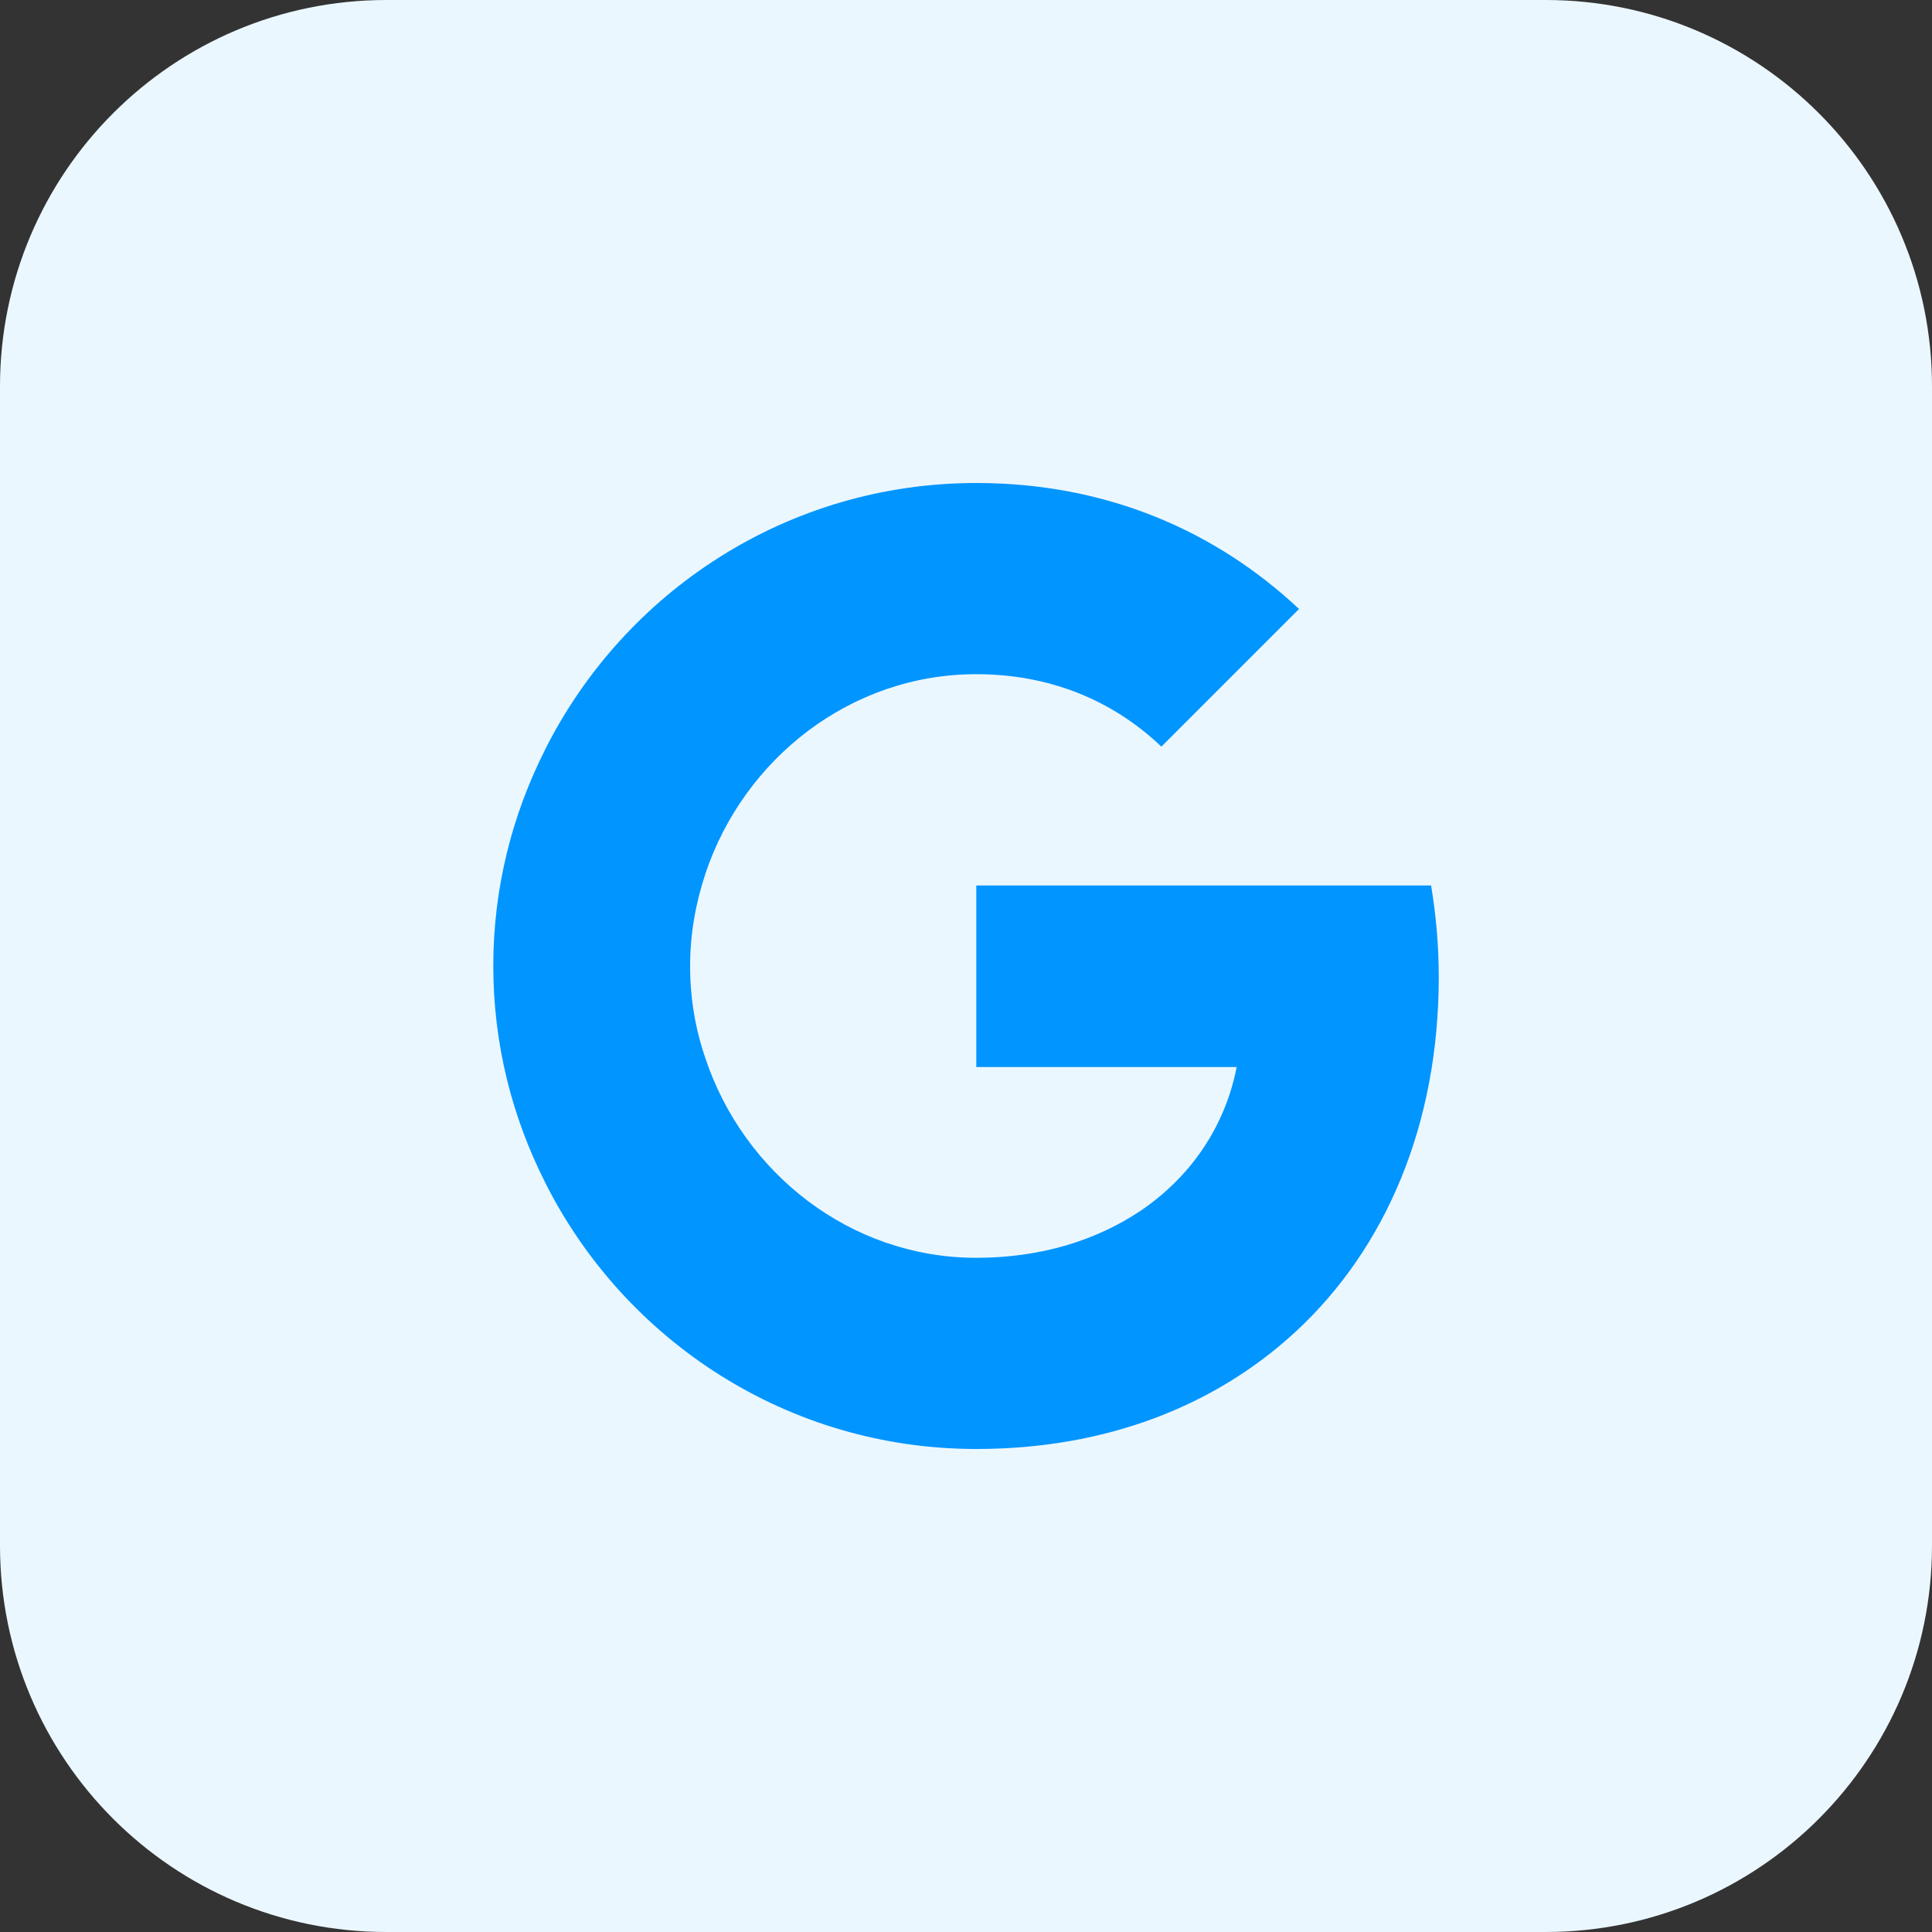 <?xml version="1.0" encoding="UTF-8"?> <svg xmlns="http://www.w3.org/2000/svg" width="160" height="160" viewBox="0 0 160 160" fill="none"><rect x="0" y="0" width="160" height="160" fill="#333333" stroke="none"/> <path d="M0 32C0 14.327 14.327 0 32 0H128C145.673 0 160 14.327 160 32V128C160 145.673 145.673 160 128 160H32C14.327 160 0 145.673 0 128V32Z" fill="#EBF7FF"></path> <path fill-rule="evenodd" clip-rule="evenodd" d="M96.182 61.833C92.015 57.867 86.748 55.833 80.848 55.833C70.418 55.833 61.588 62.862 58.418 72.357V72.366C57.618 74.766 57.152 77.333 57.152 80C57.152 82.666 57.585 85.233 58.418 87.633L58.416 87.635C61.583 97.134 70.416 104.166 80.848 104.166C86.248 104.166 90.815 102.699 94.415 100.299L94.418 100.302V100.299C98.618 97.465 101.452 93.299 102.418 88.365H80.852V73.332H118.518C118.918 75.765 119.152 78.265 119.152 80.899C119.152 93.065 114.818 103.332 107.285 110.299H107.281L107.282 110.299C100.682 116.399 91.648 119.999 80.848 119.999C65.215 119.999 51.715 110.999 45.148 97.933V97.927C42.417 92.528 40.852 86.464 40.852 80C40.852 73.534 42.418 67.468 45.151 62.068L45.148 62.067C51.715 49 65.215 40 80.848 40C91.648 40 100.682 43.967 107.582 50.433L96.182 61.833Z" fill="#0195FF"></path> </svg> 